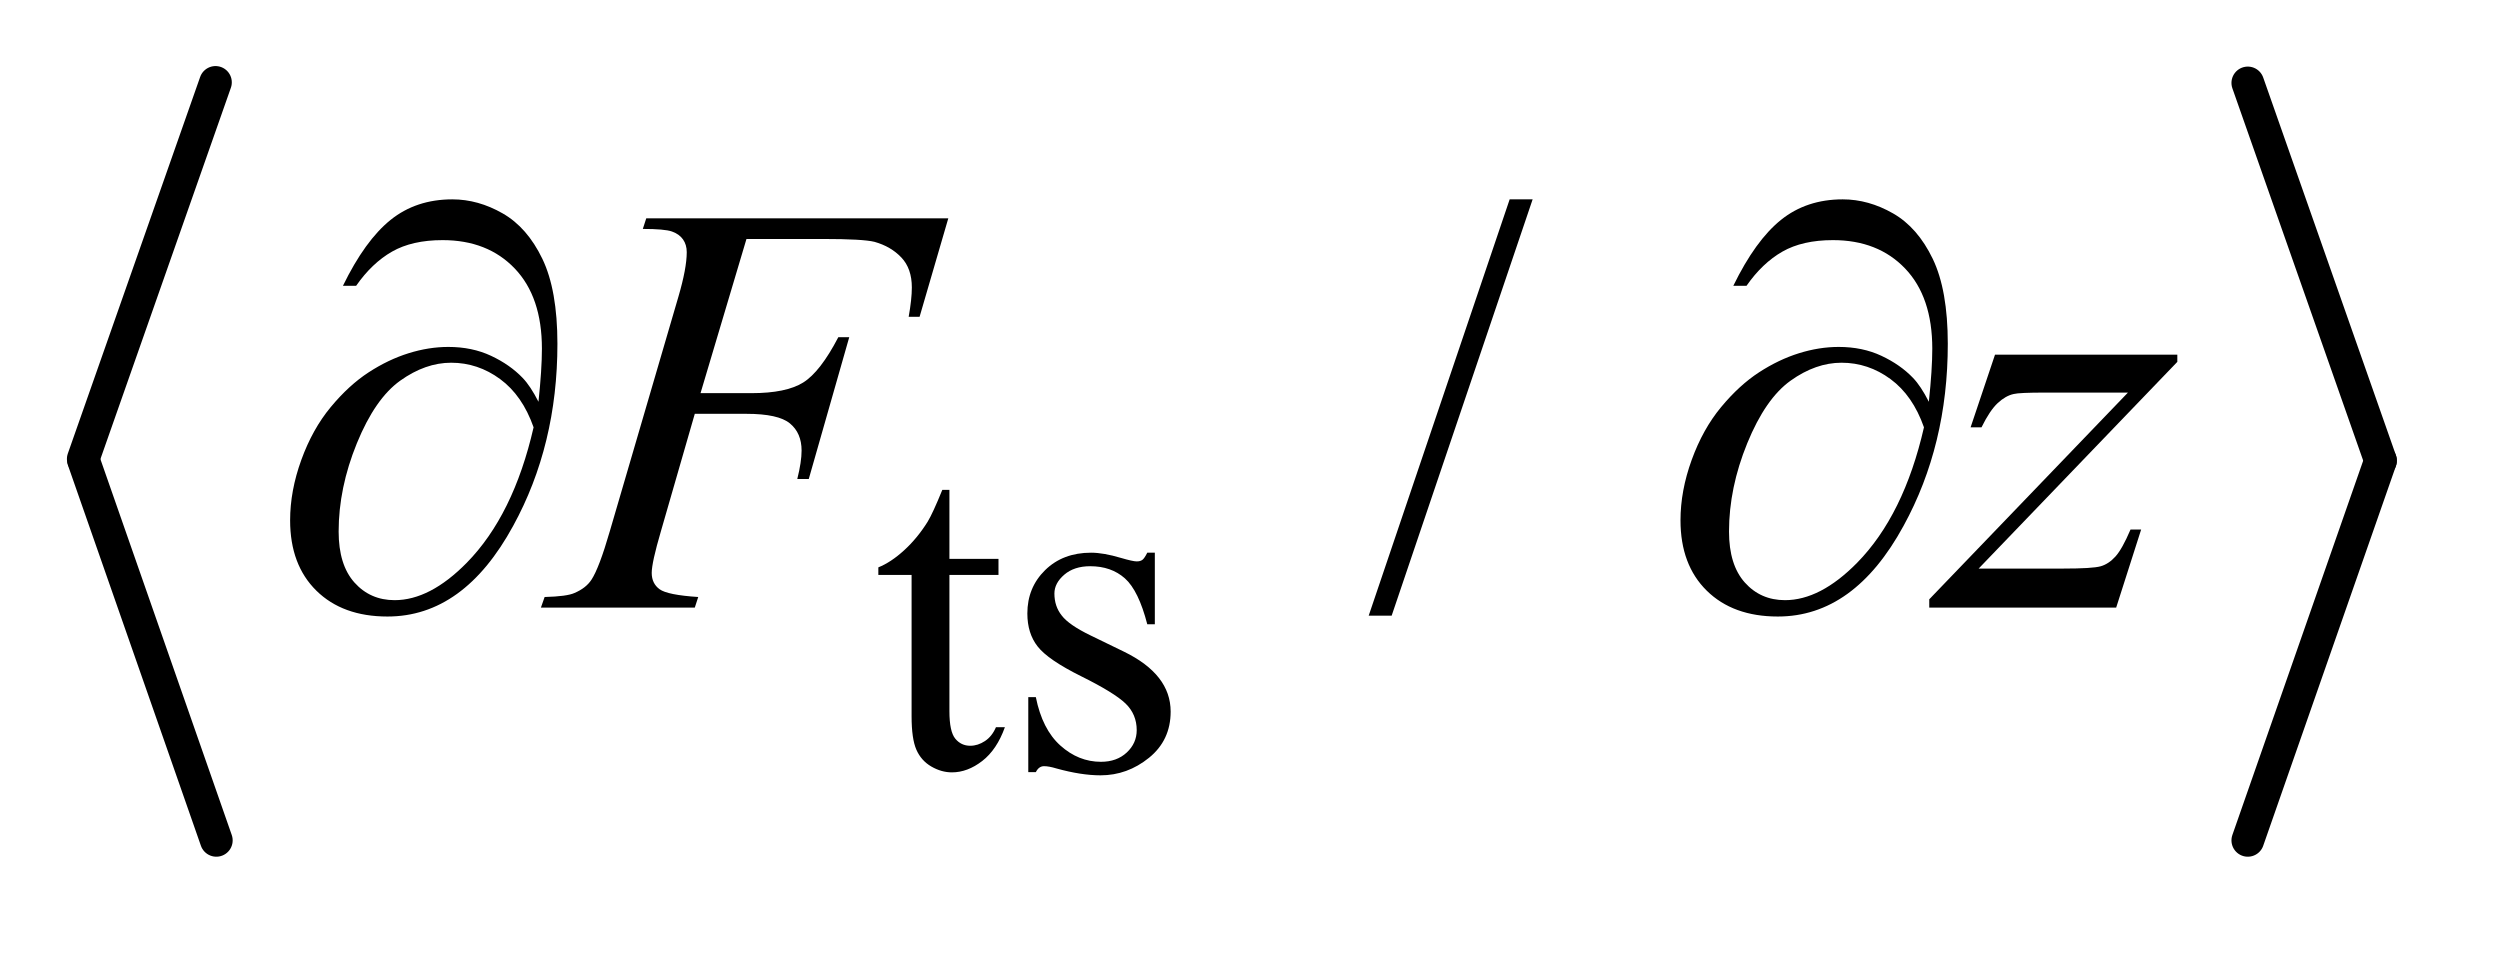 <?xml version="1.0" encoding="UTF-8"?>
<!DOCTYPE svg PUBLIC '-//W3C//DTD SVG 1.0//EN'
          'http://www.w3.org/TR/2001/REC-SVG-20010904/DTD/svg10.dtd'>
<svg stroke-dasharray="none" shape-rendering="auto" xmlns="http://www.w3.org/2000/svg" font-family="'Dialog'" text-rendering="auto" width="60" fill-opacity="1" color-interpolation="auto" color-rendering="auto" preserveAspectRatio="xMidYMid meet" font-size="12px" viewBox="0 0 60 23" fill="black" xmlns:xlink="http://www.w3.org/1999/xlink" stroke="black" image-rendering="auto" stroke-miterlimit="10" stroke-linecap="square" stroke-linejoin="miter" font-style="normal" stroke-width="1" height="23" stroke-dashoffset="0" font-weight="normal" stroke-opacity="1"
><!--Generated by the Batik Graphics2D SVG Generator--><defs id="genericDefs"
  /><g
  ><defs id="defs1"
    ><clipPath clipPathUnits="userSpaceOnUse" id="clipPath1"
      ><path d="M0.965 1.691 L38.628 1.691 L38.628 15.868 L0.965 15.868 L0.965 1.691 Z"
      /></clipPath
      ><clipPath clipPathUnits="userSpaceOnUse" id="clipPath2"
      ><path d="M30.936 54.039 L30.936 506.959 L1238.064 506.959 L1238.064 54.039 Z"
      /></clipPath
    ></defs
    ><g stroke-width="16" transform="scale(1.576,1.576) translate(-0.965,-1.691) matrix(0.031,0,0,0.031,0,0)" stroke-linejoin="round" stroke-linecap="round"
    ><line y2="280" fill="none" x1="137" clip-path="url(#clipPath2)" x2="72" y1="95"
    /></g
    ><g stroke-width="16" transform="matrix(0.049,0,0,0.049,-1.521,-2.665)" stroke-linejoin="round" stroke-linecap="round"
    ><line y2="466" fill="none" x1="72" clip-path="url(#clipPath2)" x2="137" y1="280"
    /></g
    ><g stroke-width="16" transform="matrix(0.049,0,0,0.049,-1.521,-2.665)" stroke-linejoin="round" stroke-linecap="round"
    ><line y2="280" fill="none" x1="1132" clip-path="url(#clipPath2)" x2="1197" y1="95"
    /></g
    ><g stroke-width="16" transform="matrix(0.049,0,0,0.049,-1.521,-2.665)" stroke-linejoin="round" stroke-linecap="round"
    ><line y2="466" fill="none" x1="1197" clip-path="url(#clipPath2)" x2="1132" y1="280"
    /></g
    ><g transform="matrix(0.049,0,0,0.049,-1.521,-2.665)"
    ><path d="M496.062 294.328 L496.062 328.125 L520.094 328.125 L520.094 335.984 L496.062 335.984 L496.062 402.703 Q496.062 412.688 498.922 416.172 Q501.781 419.656 506.281 419.656 Q509.984 419.656 513.469 417.352 Q516.953 415.047 518.859 410.562 L523.234 410.562 Q519.312 421.562 512.125 427.125 Q504.938 432.688 497.297 432.688 Q492.125 432.688 487.188 429.82 Q482.25 426.953 479.891 421.617 Q477.531 416.281 477.531 405.172 L477.531 335.984 L461.25 335.984 L461.25 332.281 Q467.422 329.812 473.883 323.914 Q480.344 318.016 485.391 309.938 Q487.969 305.672 492.578 294.328 L496.062 294.328 ZM596.672 325.094 L596.672 360.141 L592.969 360.141 Q588.703 343.625 582.016 337.672 Q575.328 331.719 565 331.719 Q557.141 331.719 552.312 335.875 Q547.484 340.031 547.484 345.094 Q547.484 351.375 551.078 355.875 Q554.562 360.469 565.234 365.641 L581.625 373.609 Q604.422 384.734 604.422 402.922 Q604.422 416.969 593.812 425.555 Q583.203 434.141 570.062 434.141 Q560.625 434.141 548.5 430.781 Q544.781 429.656 542.422 429.656 Q539.844 429.656 538.391 432.578 L534.688 432.578 L534.688 395.844 L538.391 395.844 Q541.531 411.578 550.406 419.547 Q559.281 427.516 570.281 427.516 Q578.031 427.516 582.914 422.969 Q587.797 418.422 587.797 412.016 Q587.797 404.266 582.352 398.992 Q576.906 393.719 560.625 385.633 Q544.344 377.547 539.281 371.031 Q534.234 364.625 534.234 354.859 Q534.234 342.172 542.938 333.633 Q551.641 325.094 565.453 325.094 Q571.516 325.094 580.156 327.672 Q585.891 329.359 587.797 329.359 Q589.594 329.359 590.609 328.578 Q591.625 327.797 592.969 325.094 L596.672 325.094 Z" stroke="none" clip-path="url(#clipPath2)"
    /></g
    ><g transform="matrix(0.049,0,0,0.049,-1.521,-2.665)"
    ><path d="M781.719 152.031 L712.672 355.938 L701.422 355.938 L770.469 152.031 L781.719 152.031 Z" stroke="none" clip-path="url(#clipPath2)"
    /></g
    ><g transform="matrix(0.049,0,0,0.049,-1.521,-2.665)"
    ><path d="M396.656 171.438 L374.156 246.953 L399.188 246.953 Q416.062 246.953 424.43 241.75 Q432.797 236.547 441.656 219.531 L447 219.531 L427.172 289 L421.547 289 Q423.656 280.562 423.656 275.078 Q423.656 266.5 417.961 261.789 Q412.266 257.078 396.656 257.078 L371.344 257.078 L354.75 314.594 Q350.25 329.922 350.25 334.984 Q350.25 340.188 354.117 343 Q357.984 345.812 373.031 346.797 L371.344 352 L295.969 352 L297.797 346.797 Q308.766 346.516 312.422 344.828 Q318.047 342.438 320.719 338.359 Q324.516 332.594 329.719 314.594 L363.328 199.703 Q367.406 185.781 367.406 177.906 Q367.406 174.25 365.578 171.648 Q363.75 169.047 360.164 167.781 Q356.578 166.516 345.891 166.516 L347.578 161.312 L495.516 161.312 L481.453 209.547 L476.109 209.547 Q477.656 200.828 477.656 195.203 Q477.656 185.922 472.523 180.508 Q467.391 175.094 459.375 172.844 Q453.75 171.438 434.203 171.438 L396.656 171.438 ZM1008.188 228.109 L1097.484 228.109 L1097.484 231.625 L1000.172 332.875 L1041.375 332.875 Q1056 332.875 1059.938 331.75 Q1063.875 330.625 1067.18 326.969 Q1070.484 323.312 1074.562 313.75 L1079.766 313.75 L1067.531 352 L975.984 352 L975.984 347.922 L1073.297 246.672 L1032.797 246.672 Q1020 246.672 1017.328 247.375 Q1013.391 248.219 1009.523 251.805 Q1005.656 255.391 1001.578 263.688 L996.234 263.688 L1008.188 228.109 Z" stroke="none" clip-path="url(#clipPath2)"
    /></g
    ><g transform="matrix(0.049,0,0,0.049,-1.521,-2.665)"
    ><path d="M294.781 251.172 Q296.469 235.281 296.469 225.156 Q296.469 199.844 283.18 185.922 Q269.891 172 247.812 172 Q232.906 172 223.062 177.625 Q213.219 183.25 205.484 194.359 L199.016 194.359 Q209.844 172.141 222.359 162.086 Q234.875 152.031 252.594 152.031 Q265.25 152.031 277.273 158.922 Q289.297 165.812 296.68 181.141 Q304.062 196.469 304.062 222.766 Q304.062 272.406 282.406 311.922 Q258.219 356.359 220.812 356.359 Q198.875 356.359 186.008 343.703 Q173.141 331.047 173.141 309.25 Q173.141 294.766 178.625 279.648 Q184.109 264.531 193.039 253.773 Q201.969 243.016 211.602 236.758 Q221.234 230.5 231.148 227.406 Q241.062 224.312 250.625 224.312 Q262.297 224.312 271.578 228.672 Q280.859 233.031 287.047 239.5 Q290.844 243.438 294.781 251.172 ZM292.391 263.688 Q286.906 248.078 276.008 240.062 Q265.109 232.047 252.031 232.047 Q239.375 232.047 227.07 240.836 Q214.766 249.625 205.836 271.492 Q196.906 293.359 196.906 314.734 Q196.906 331.047 204.641 339.695 Q212.375 348.344 224.328 348.344 Q241.625 348.344 259.625 330.062 Q282.547 306.719 292.391 263.688 ZM975.781 251.172 Q977.469 235.281 977.469 225.156 Q977.469 199.844 964.18 185.922 Q950.891 172 928.812 172 Q913.906 172 904.062 177.625 Q894.219 183.25 886.484 194.359 L880.016 194.359 Q890.844 172.141 903.359 162.086 Q915.875 152.031 933.594 152.031 Q946.25 152.031 958.273 158.922 Q970.297 165.812 977.68 181.141 Q985.062 196.469 985.062 222.766 Q985.062 272.406 963.406 311.922 Q939.219 356.359 901.812 356.359 Q879.875 356.359 867.008 343.703 Q854.141 331.047 854.141 309.25 Q854.141 294.766 859.625 279.648 Q865.109 264.531 874.039 253.773 Q882.969 243.016 892.602 236.758 Q902.234 230.5 912.148 227.406 Q922.062 224.312 931.625 224.312 Q943.297 224.312 952.578 228.672 Q961.859 233.031 968.047 239.5 Q971.844 243.438 975.781 251.172 ZM973.391 263.688 Q967.906 248.078 957.008 240.062 Q946.109 232.047 933.031 232.047 Q920.375 232.047 908.07 240.836 Q895.766 249.625 886.836 271.492 Q877.906 293.359 877.906 314.734 Q877.906 331.047 885.641 339.695 Q893.375 348.344 905.328 348.344 Q922.625 348.344 940.625 330.062 Q963.547 306.719 973.391 263.688 Z" stroke="none" clip-path="url(#clipPath2)"
    /></g
  ></g
></svg
>
